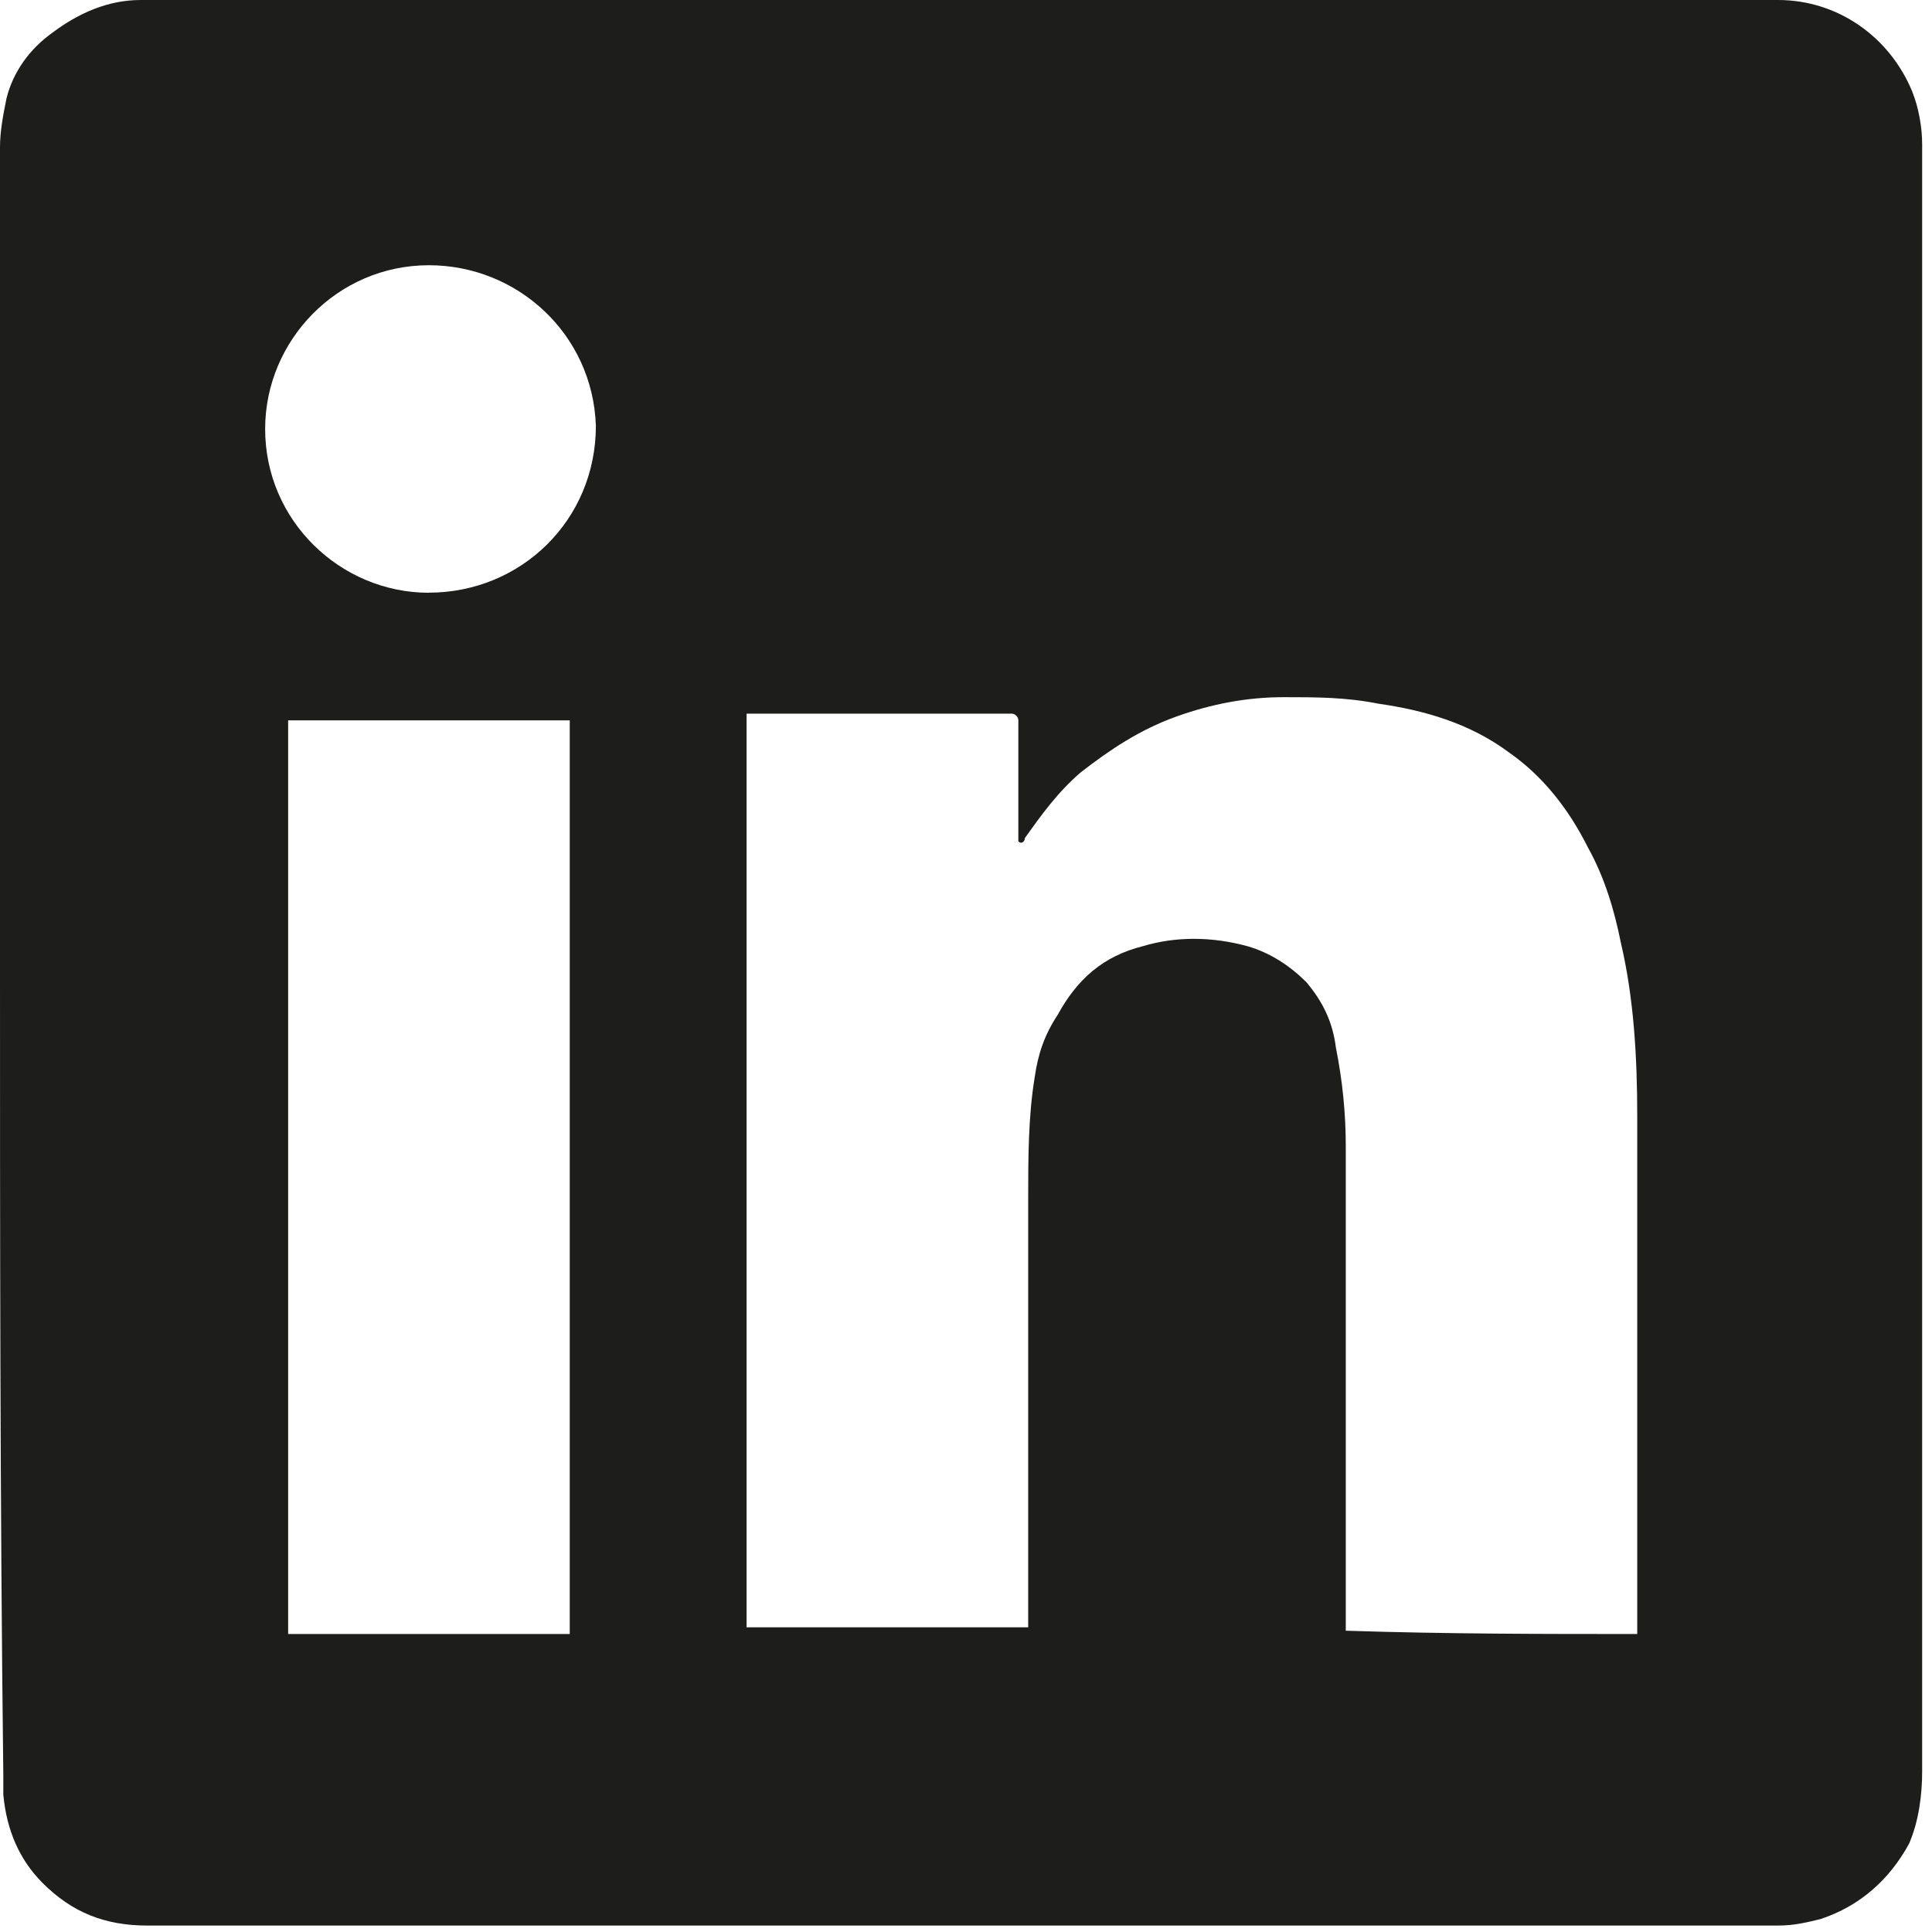 <svg height="21" viewBox="0 0 21 21" width="21" xmlns="http://www.w3.org/2000/svg"><path d="m20.786.997c-.249-.605-.819-.997-1.459-.997-2.349 0-4.734 0-7.083 0-3.559 0-7.154 0-10.714 0-.356 0-.676.142-.961.356-.249.178-.427.427-.498.712-.036.178-.071.356-.071.534v8.827c0 2.919 0 5.873.036 8.863v.214c.036.392.178.712.427.961.32.32.676.463 1.139.463h1.139 4.983 4.52 7.083c.178 0 .32-.036.463-.071.427-.142.747-.427.961-.819.107-.249.142-.534.142-.783 0-3.275 0-6.549 0-9.824 0-.925 0-1.815 0-2.741 0-1.708 0-3.417 0-5.125 0-.178-.036-.392-.107-.569zm-14.593 6.905v9.859c-1.032 0-2.064 0-3.061 0 0-3.31 0-6.62 0-9.931h3.061zm-1.531-1.459c-.961 0-1.78-.783-1.78-1.78 0-.961.783-1.78 1.78-1.78.961 0 1.78.747 1.815 1.744 0 1.032-.819 1.815-1.815 1.815zm13.134 11.176v.142c-1.032 0-2.064 0-3.168-.036 0-.036 0-.071 0-.107 0-1.708 0-3.453 0-5.161 0-.356-.036-.712-.107-1.068-.036-.285-.142-.498-.32-.712-.178-.178-.392-.32-.641-.392-.392-.107-.783-.107-1.139 0-.427.107-.712.356-.925.747-.142.214-.214.427-.249.676-.071.427-.071.89-.071 1.317v4.556.107c-1.032 0-2.029 0-3.061 0 0-3.31 0-6.62 0-9.931h.107 2.705.071c.036 0 .071.036.071.071v.107 1.103.107c.036.036.071 0 .071-.036.178-.249.356-.498.605-.712.32-.249.641-.463 1.032-.605.392-.142.783-.214 1.175-.214.356 0 .676 0 1.032.071.498.071.997.214 1.424.534.356.249.641.605.854 1.032.178.32.285.676.356 1.032.142.605.178 1.246.178 1.886z" fill="#1d1d1b"/></svg>